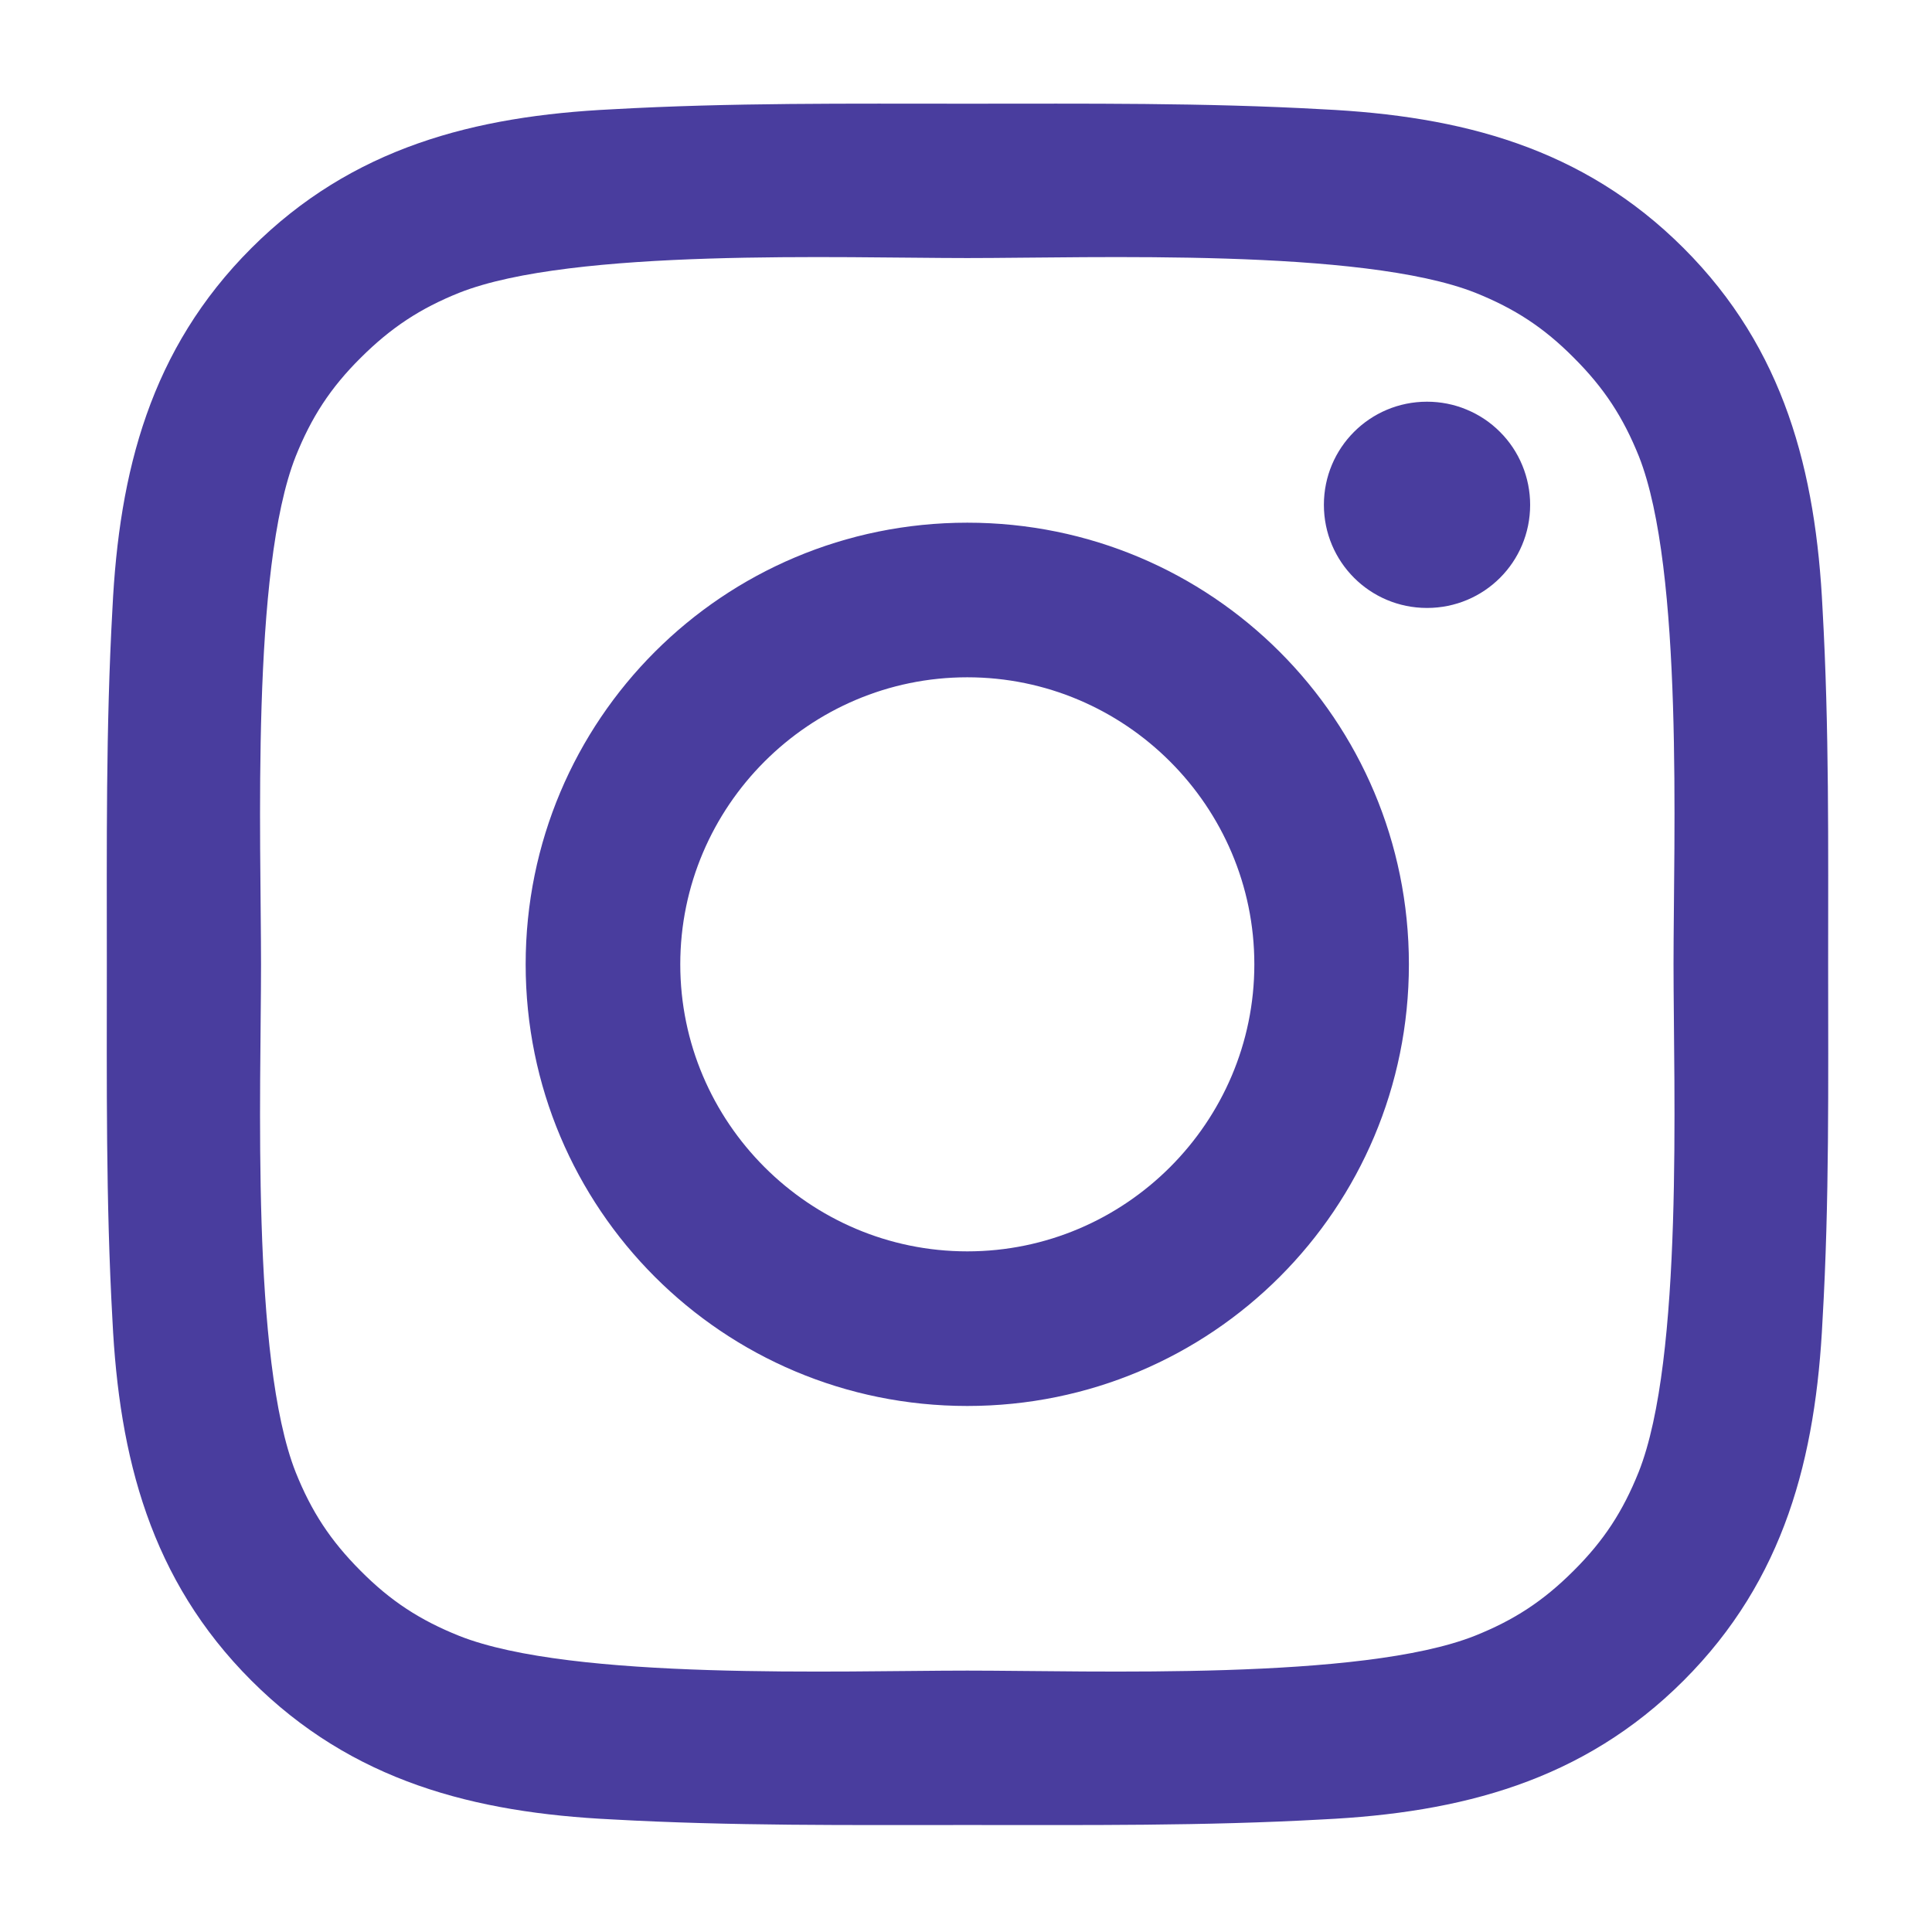 <svg width="37" height="37" viewBox="0 0 37 37" fill="none" xmlns="http://www.w3.org/2000/svg">
<path d="M18.525 10.01C13.844 10.01 10.067 13.788 10.067 18.468C10.067 23.149 13.844 26.926 18.525 26.926C23.205 26.926 26.982 23.149 26.982 18.468C26.982 13.788 23.205 10.01 18.525 10.01ZM18.525 23.965C15.498 23.965 13.028 21.495 13.028 18.468C13.028 15.441 15.498 12.971 18.525 12.971C21.551 12.971 24.022 15.441 24.022 18.468C24.022 21.495 21.551 23.965 18.525 23.965ZM27.329 7.693C26.236 7.693 25.354 8.575 25.354 9.668C25.354 10.761 26.236 11.643 27.329 11.643C28.422 11.643 29.304 10.765 29.304 9.668C29.304 9.409 29.253 9.152 29.154 8.912C29.055 8.672 28.91 8.454 28.726 8.271C28.543 8.087 28.325 7.942 28.085 7.843C27.845 7.743 27.588 7.693 27.329 7.693ZM35.011 18.468C35.011 16.192 35.032 13.936 34.904 11.664C34.776 9.025 34.174 6.683 32.244 4.753C30.31 2.819 27.972 2.221 25.333 2.093C23.057 1.965 20.801 1.986 18.529 1.986C16.252 1.986 13.997 1.965 11.725 2.093C9.085 2.221 6.743 2.823 4.813 4.753C2.879 6.687 2.281 9.025 2.153 11.664C2.026 13.94 2.046 16.196 2.046 18.468C2.046 20.74 2.026 23 2.153 25.272C2.281 27.912 2.883 30.254 4.813 32.184C6.747 34.118 9.085 34.716 11.725 34.844C14.001 34.971 16.257 34.951 18.529 34.951C20.805 34.951 23.061 34.971 25.333 34.844C27.972 34.716 30.314 34.114 32.244 32.184C34.178 30.25 34.776 27.912 34.904 25.272C35.036 23 35.011 20.744 35.011 18.468ZM31.382 28.192C31.081 28.942 30.718 29.503 30.137 30.081C29.556 30.662 28.999 31.025 28.248 31.326C26.079 32.188 20.929 31.994 18.525 31.994C16.12 31.994 10.966 32.188 8.797 31.33C8.046 31.029 7.485 30.666 6.908 30.085C6.327 29.503 5.964 28.947 5.663 28.196C4.805 26.023 4.999 20.872 4.999 18.468C4.999 16.064 4.805 10.909 5.663 8.74C5.964 7.99 6.327 7.429 6.908 6.852C7.489 6.274 8.046 5.907 8.797 5.606C10.966 4.749 16.12 4.942 18.525 4.942C20.929 4.942 26.083 4.749 28.253 5.606C29.003 5.907 29.564 6.27 30.141 6.852C30.723 7.433 31.085 7.99 31.387 8.74C32.244 10.909 32.05 16.064 32.05 18.468C32.05 20.872 32.244 26.023 31.382 28.192Z" fill="#493D9E"/>
</svg>
